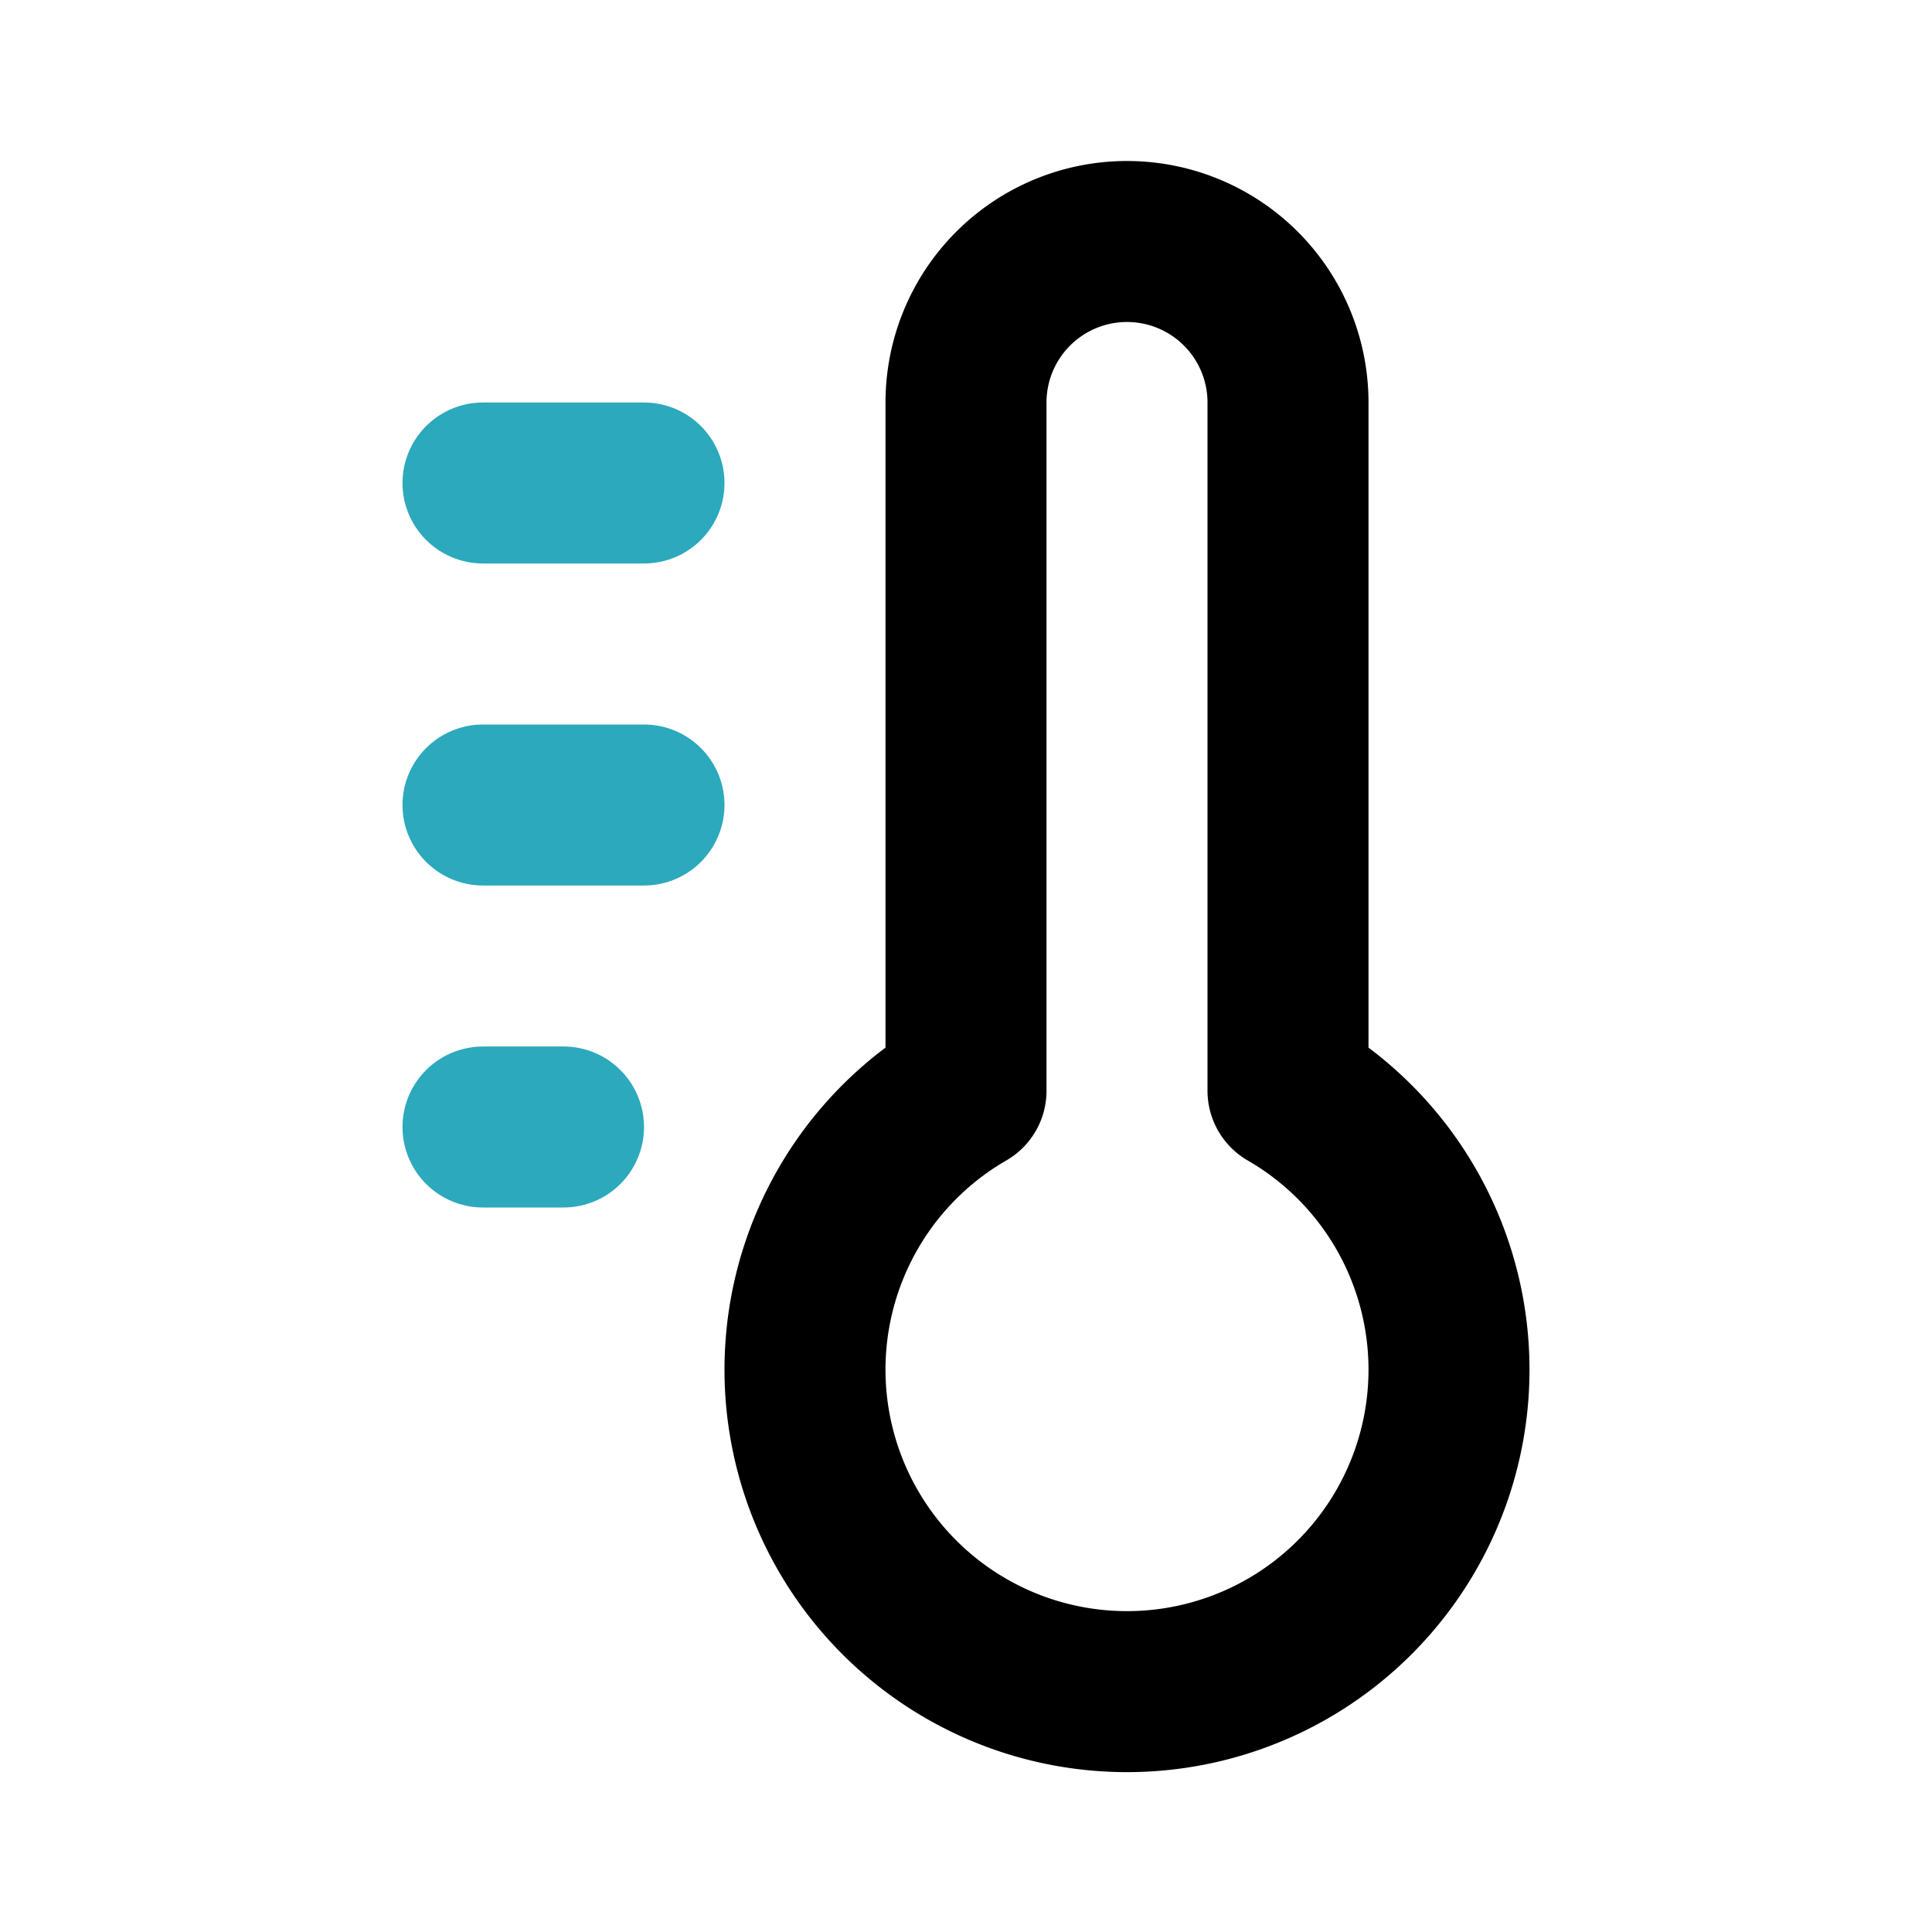 <?xml version="1.0" encoding="utf-8"?><!-- Uploaded to: SVG Repo, www.svgrepo.com, Generator: SVG Repo Mixer Tools -->
<svg fill="#000000" width="800px" height="800px" viewBox="0 0 24 24" id="thermometer-5" data-name="Line Color" xmlns="http://www.w3.org/2000/svg" class="icon line-color"><path id="secondary" d="M6,6H8M6,10H8M6,14H7" style="fill: none; stroke: rgb(44, 169, 188); stroke-linecap: round; stroke-linejoin: round; stroke-width: 2;"></path><path id="primary" d="M12,13.55V5a2,2,0,0,1,4,0v8.55a4,4,0,1,1-4,0Z" style="fill: none; stroke: rgb(0, 0, 0); stroke-linecap: round; stroke-linejoin: round; stroke-width: 2;"></path></svg>